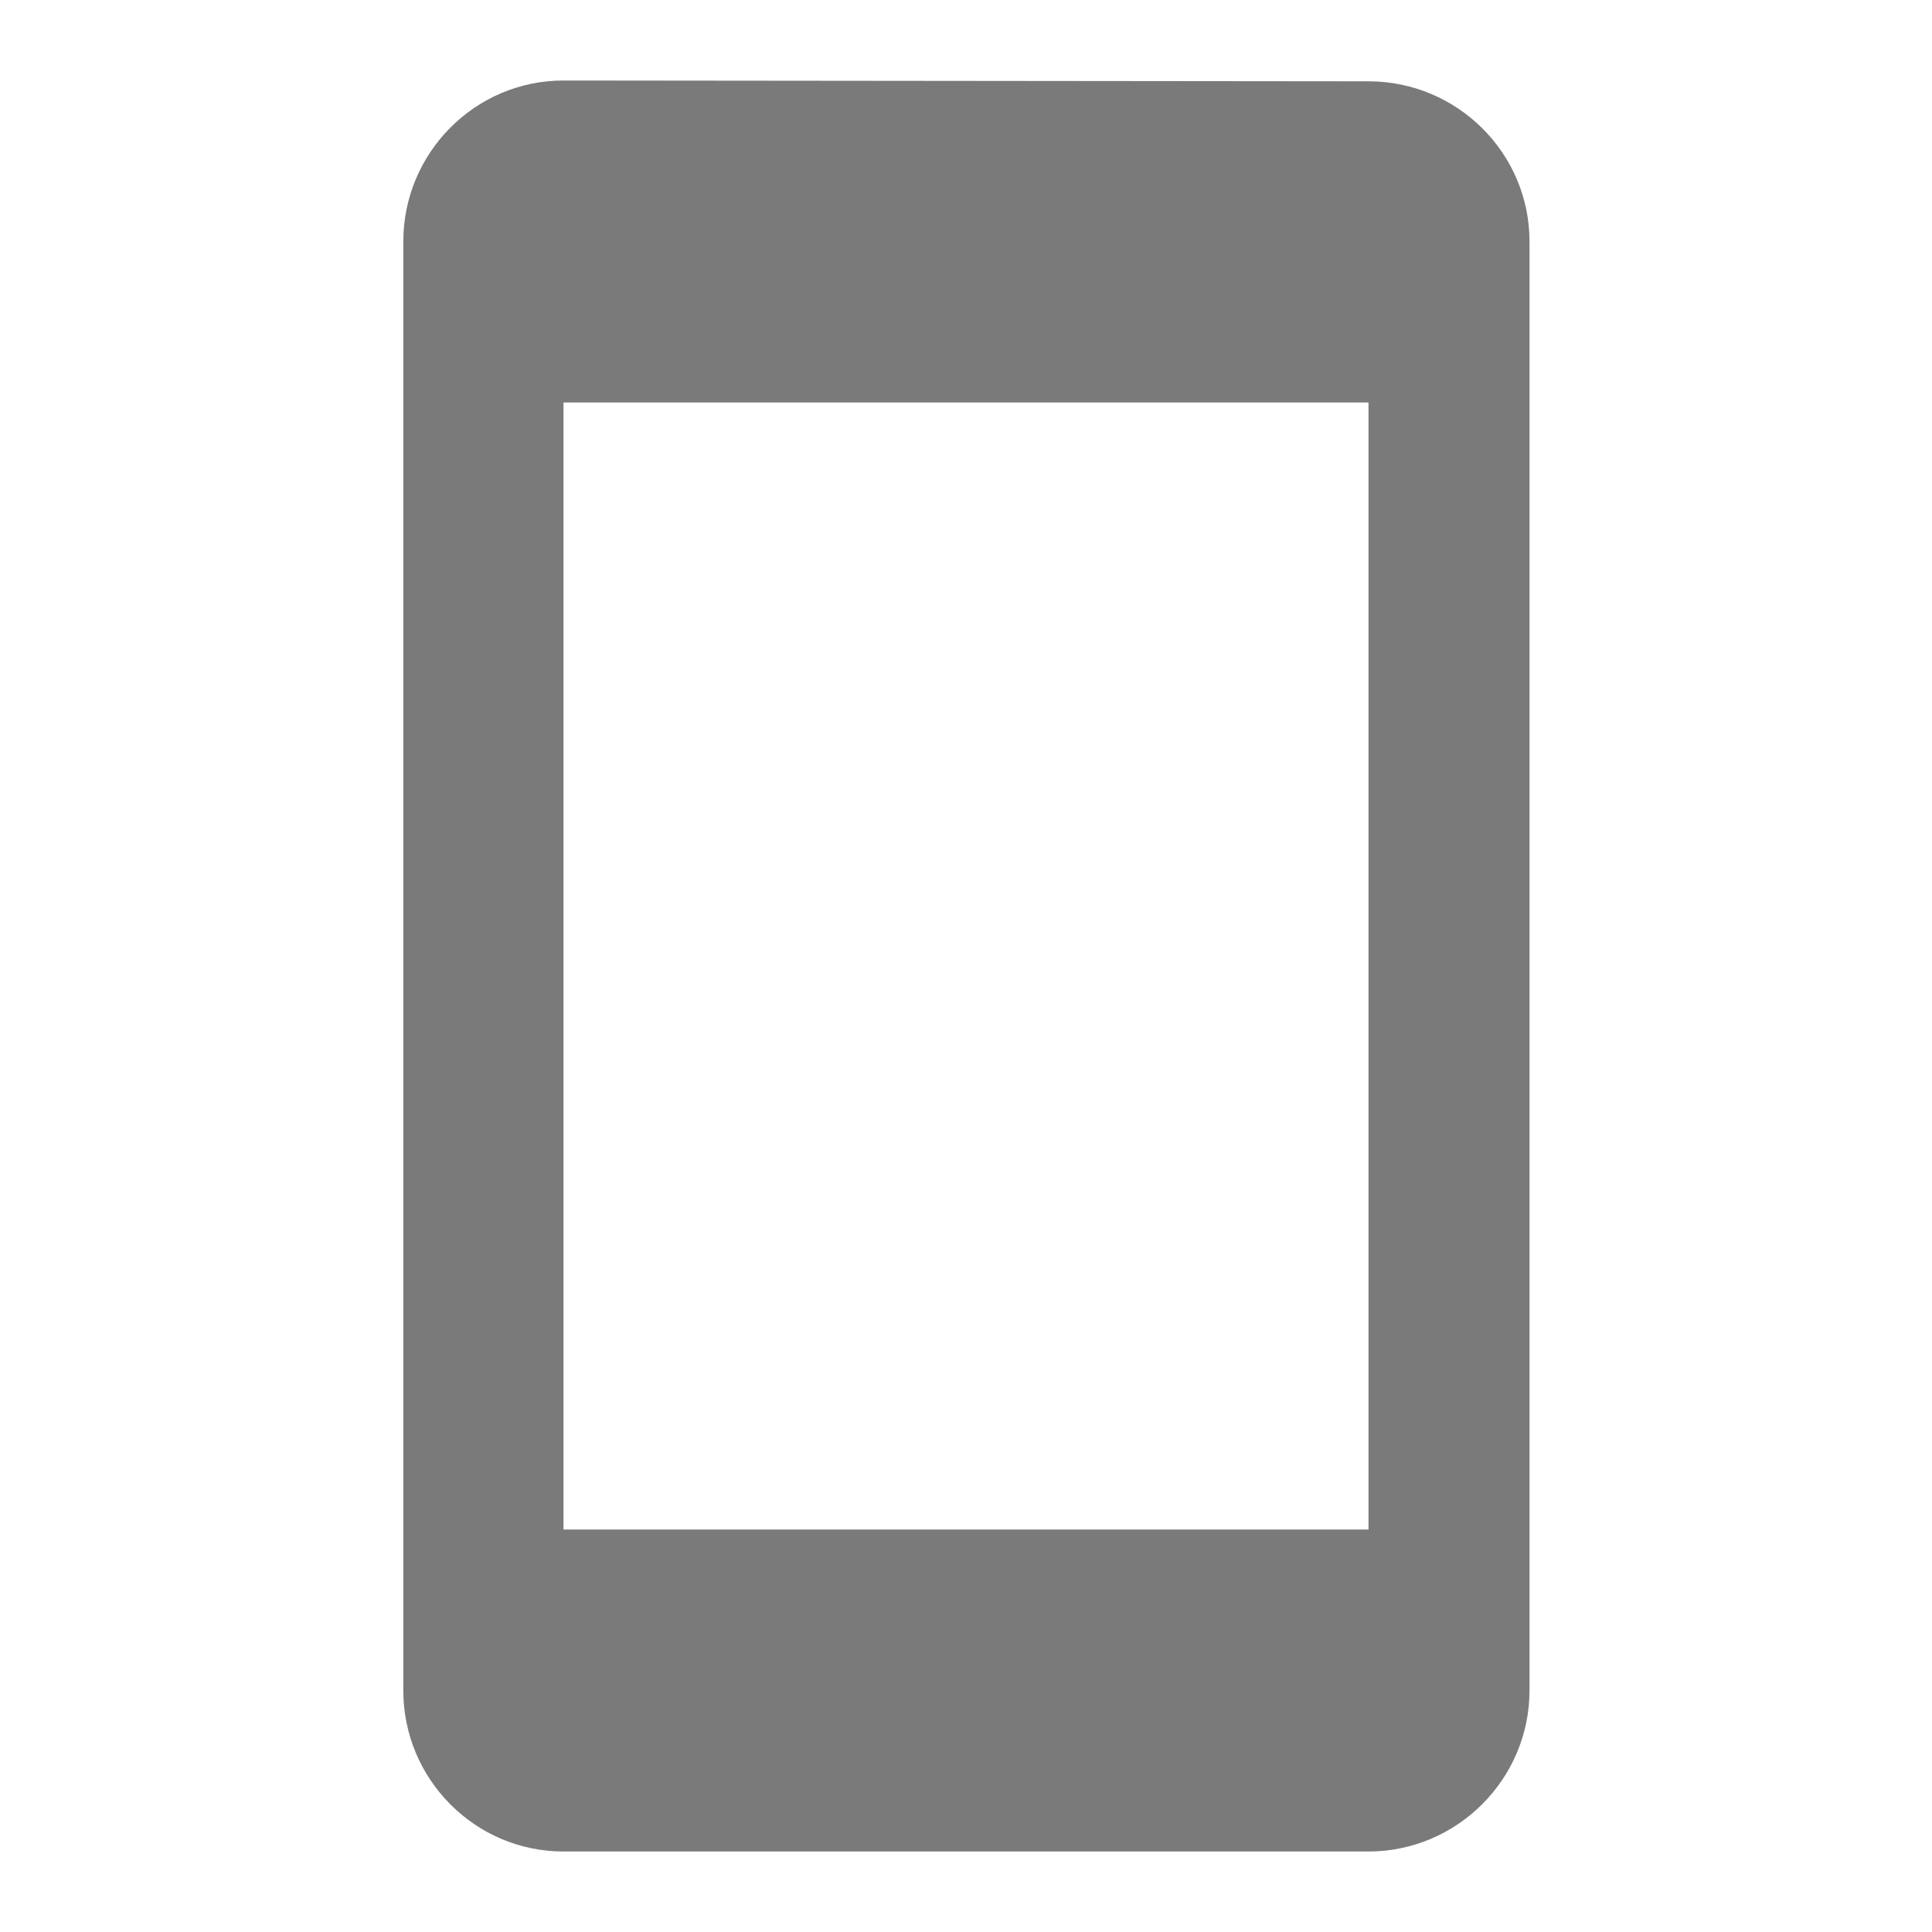 <svg xmlns="http://www.w3.org/2000/svg" viewBox="0 0 24 24" width="24" height="24" style="fill: rgba(123, 122, 122, 1);"><path d="M17 1.01L7 1c-1.1 0-1.99.9-1.99 2v18c0 1.1.89 2 1.99 2h10c1.1 0 2-.9 2-2V3c0-1.1-.9-1.99-2-1.99zM17 19H7V5h10v14z"/></svg>